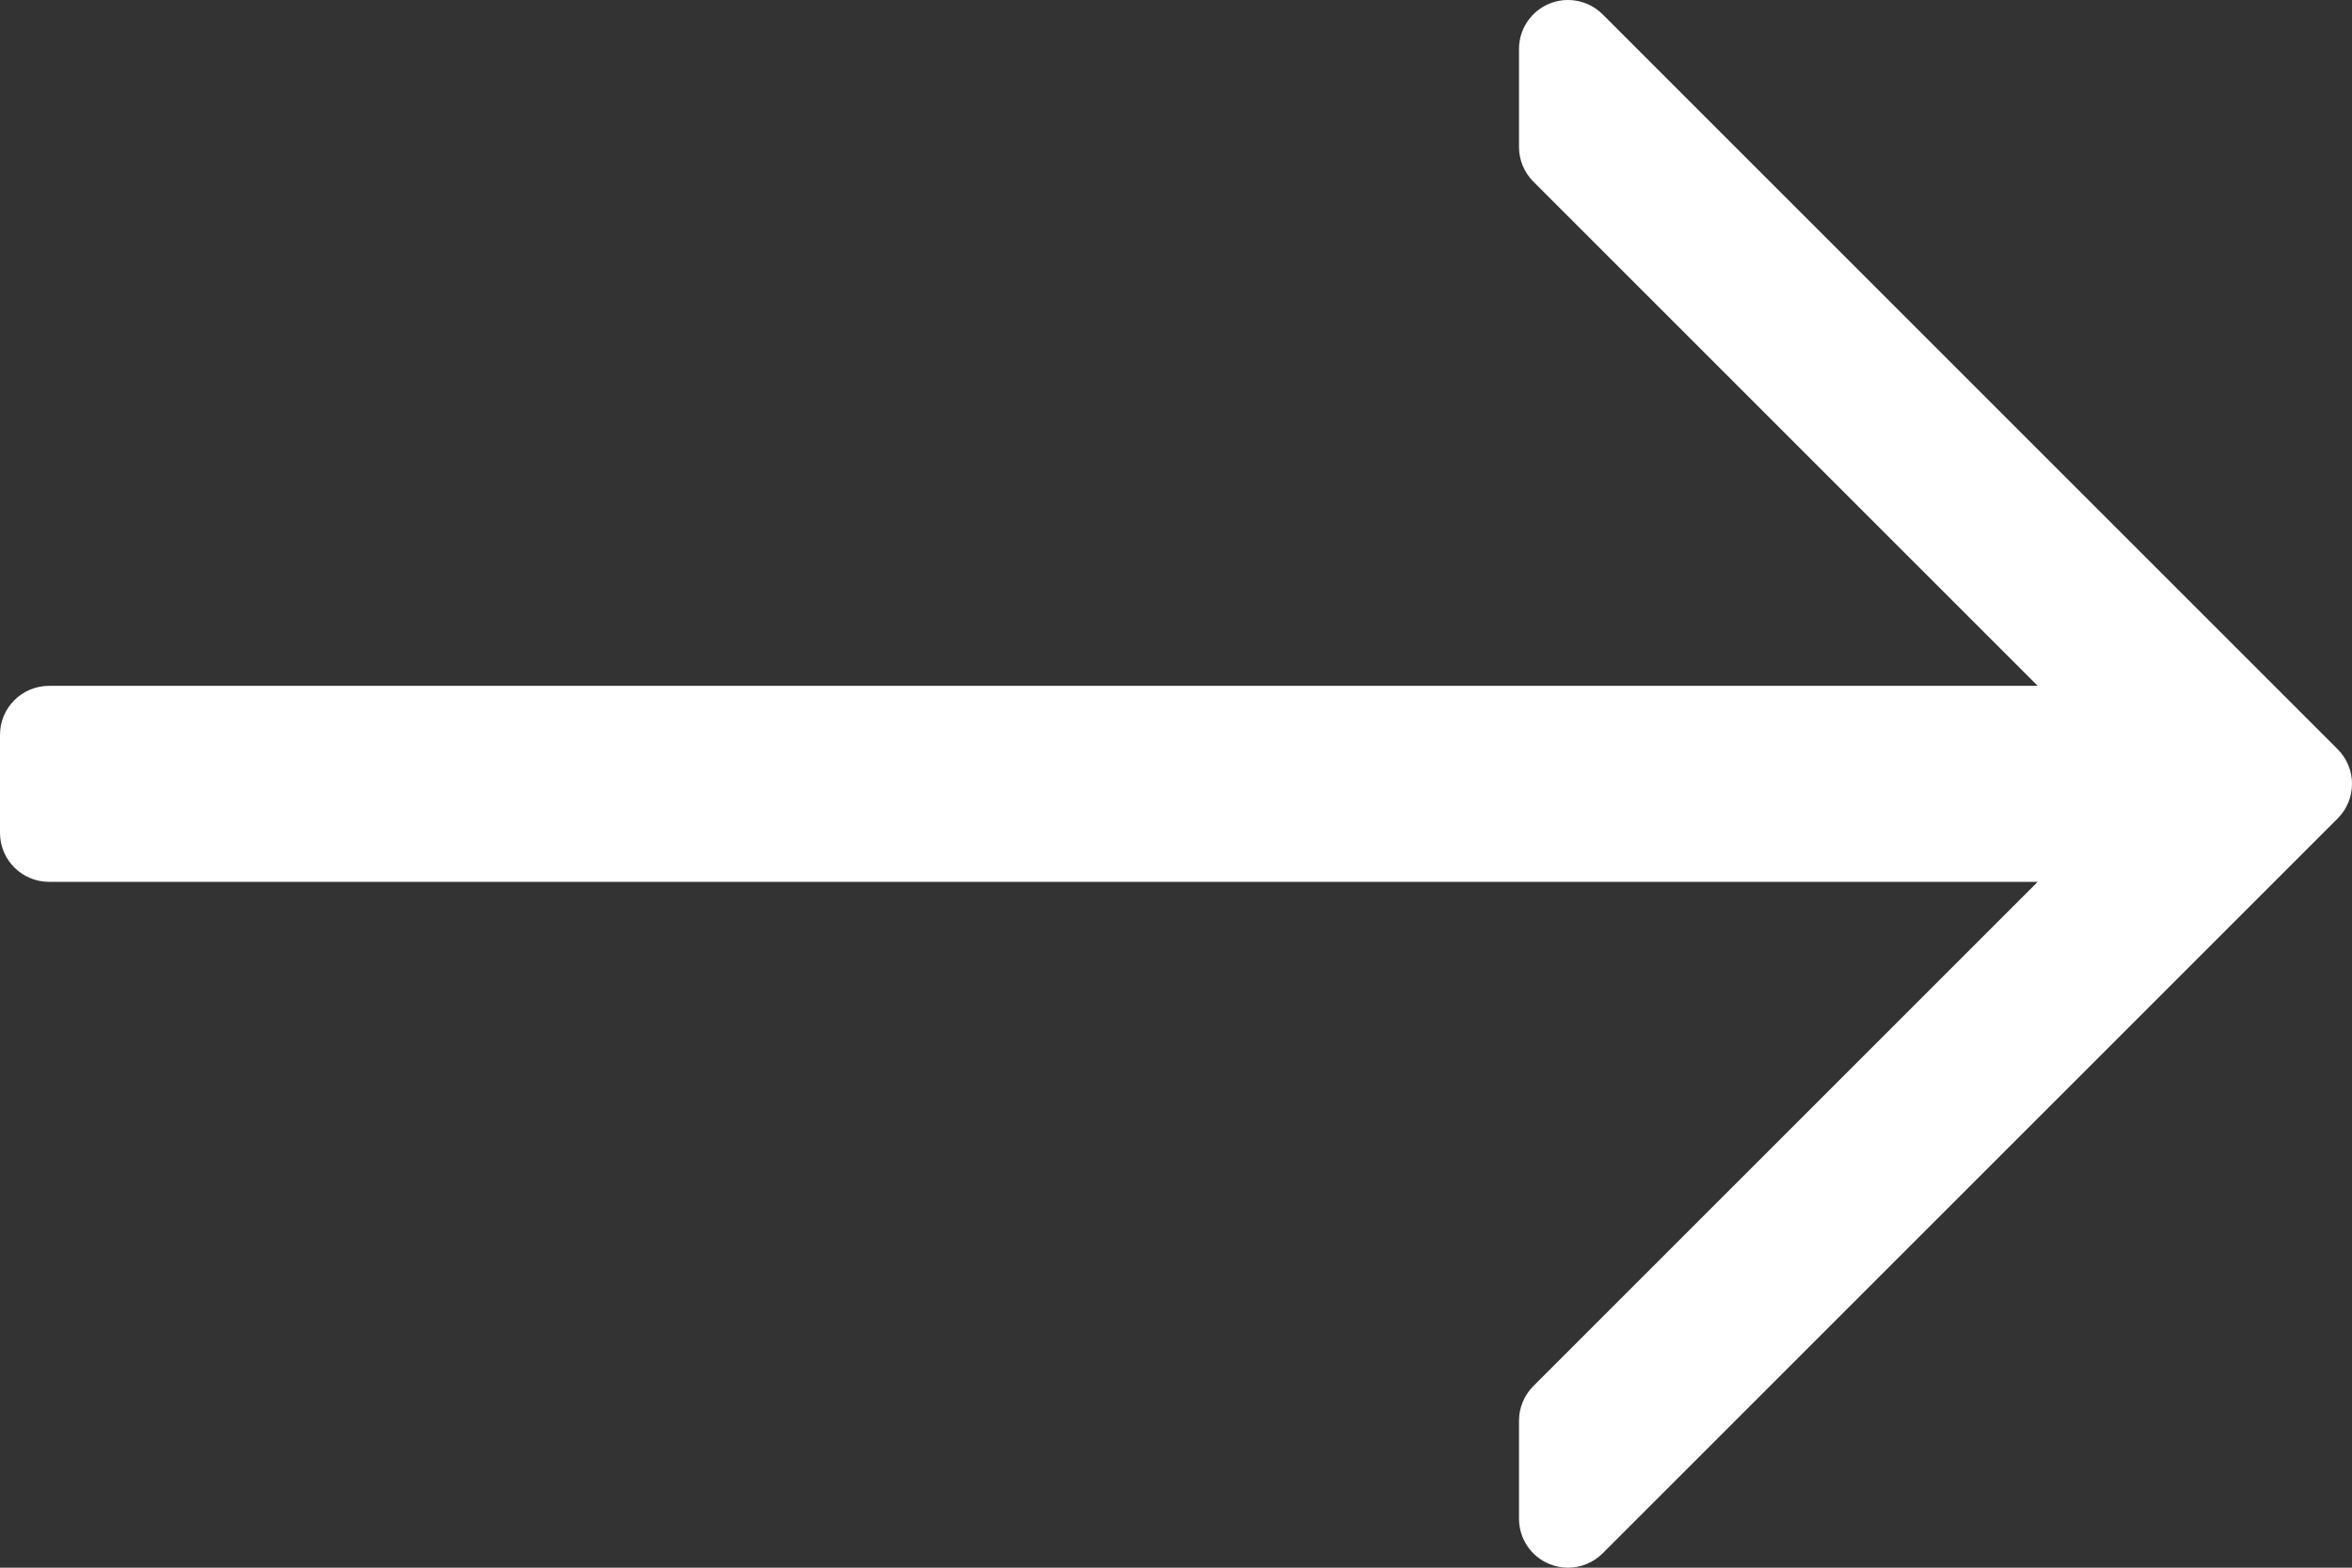 <?xml version="1.0" encoding="UTF-8" standalone="no"?>
<svg class="svgImg" width="100%" height="100%" xmlns="http://www.w3.org/2000/svg" xmlns:xlink="http://www.w3.org/1999/xlink" viewBox="0 0 512 341.334" >
	<rect x="0" y="0" width="512" height="341.334" fill="#333333" stroke="none"/>
	<g>
		<path fill="#ffffff" d=" M 508.875 163.125 L 348.875 3.125 C 345.812 0.083 341.26 -0.844 337.25 0.812 C 333.26 2.458 330.667 6.354 330.667 10.666 L 330.667 31.999 C 330.667 34.832 331.792 37.541 333.792 39.541 L 443.584 149.333 L 10.667 149.333 C 4.771 149.334 0 154.104 0 160 L 0 181.333 C 0 187.229 4.771 192 10.667 192 L 443.584 192 L 333.792 301.792 C 331.792 303.792 330.667 306.5 330.667 309.334 L 330.667 330.667 C 330.667 334.98 333.261 338.875 337.25 340.521 C 338.573 341.073 339.958 341.334 341.333 341.334 C 344.104 341.334 346.833 340.251 348.875 338.209 L 508.875 178.209 C 513.042 174.042 513.042 167.292 508.875 163.125 Z " />
	</g>
</svg>